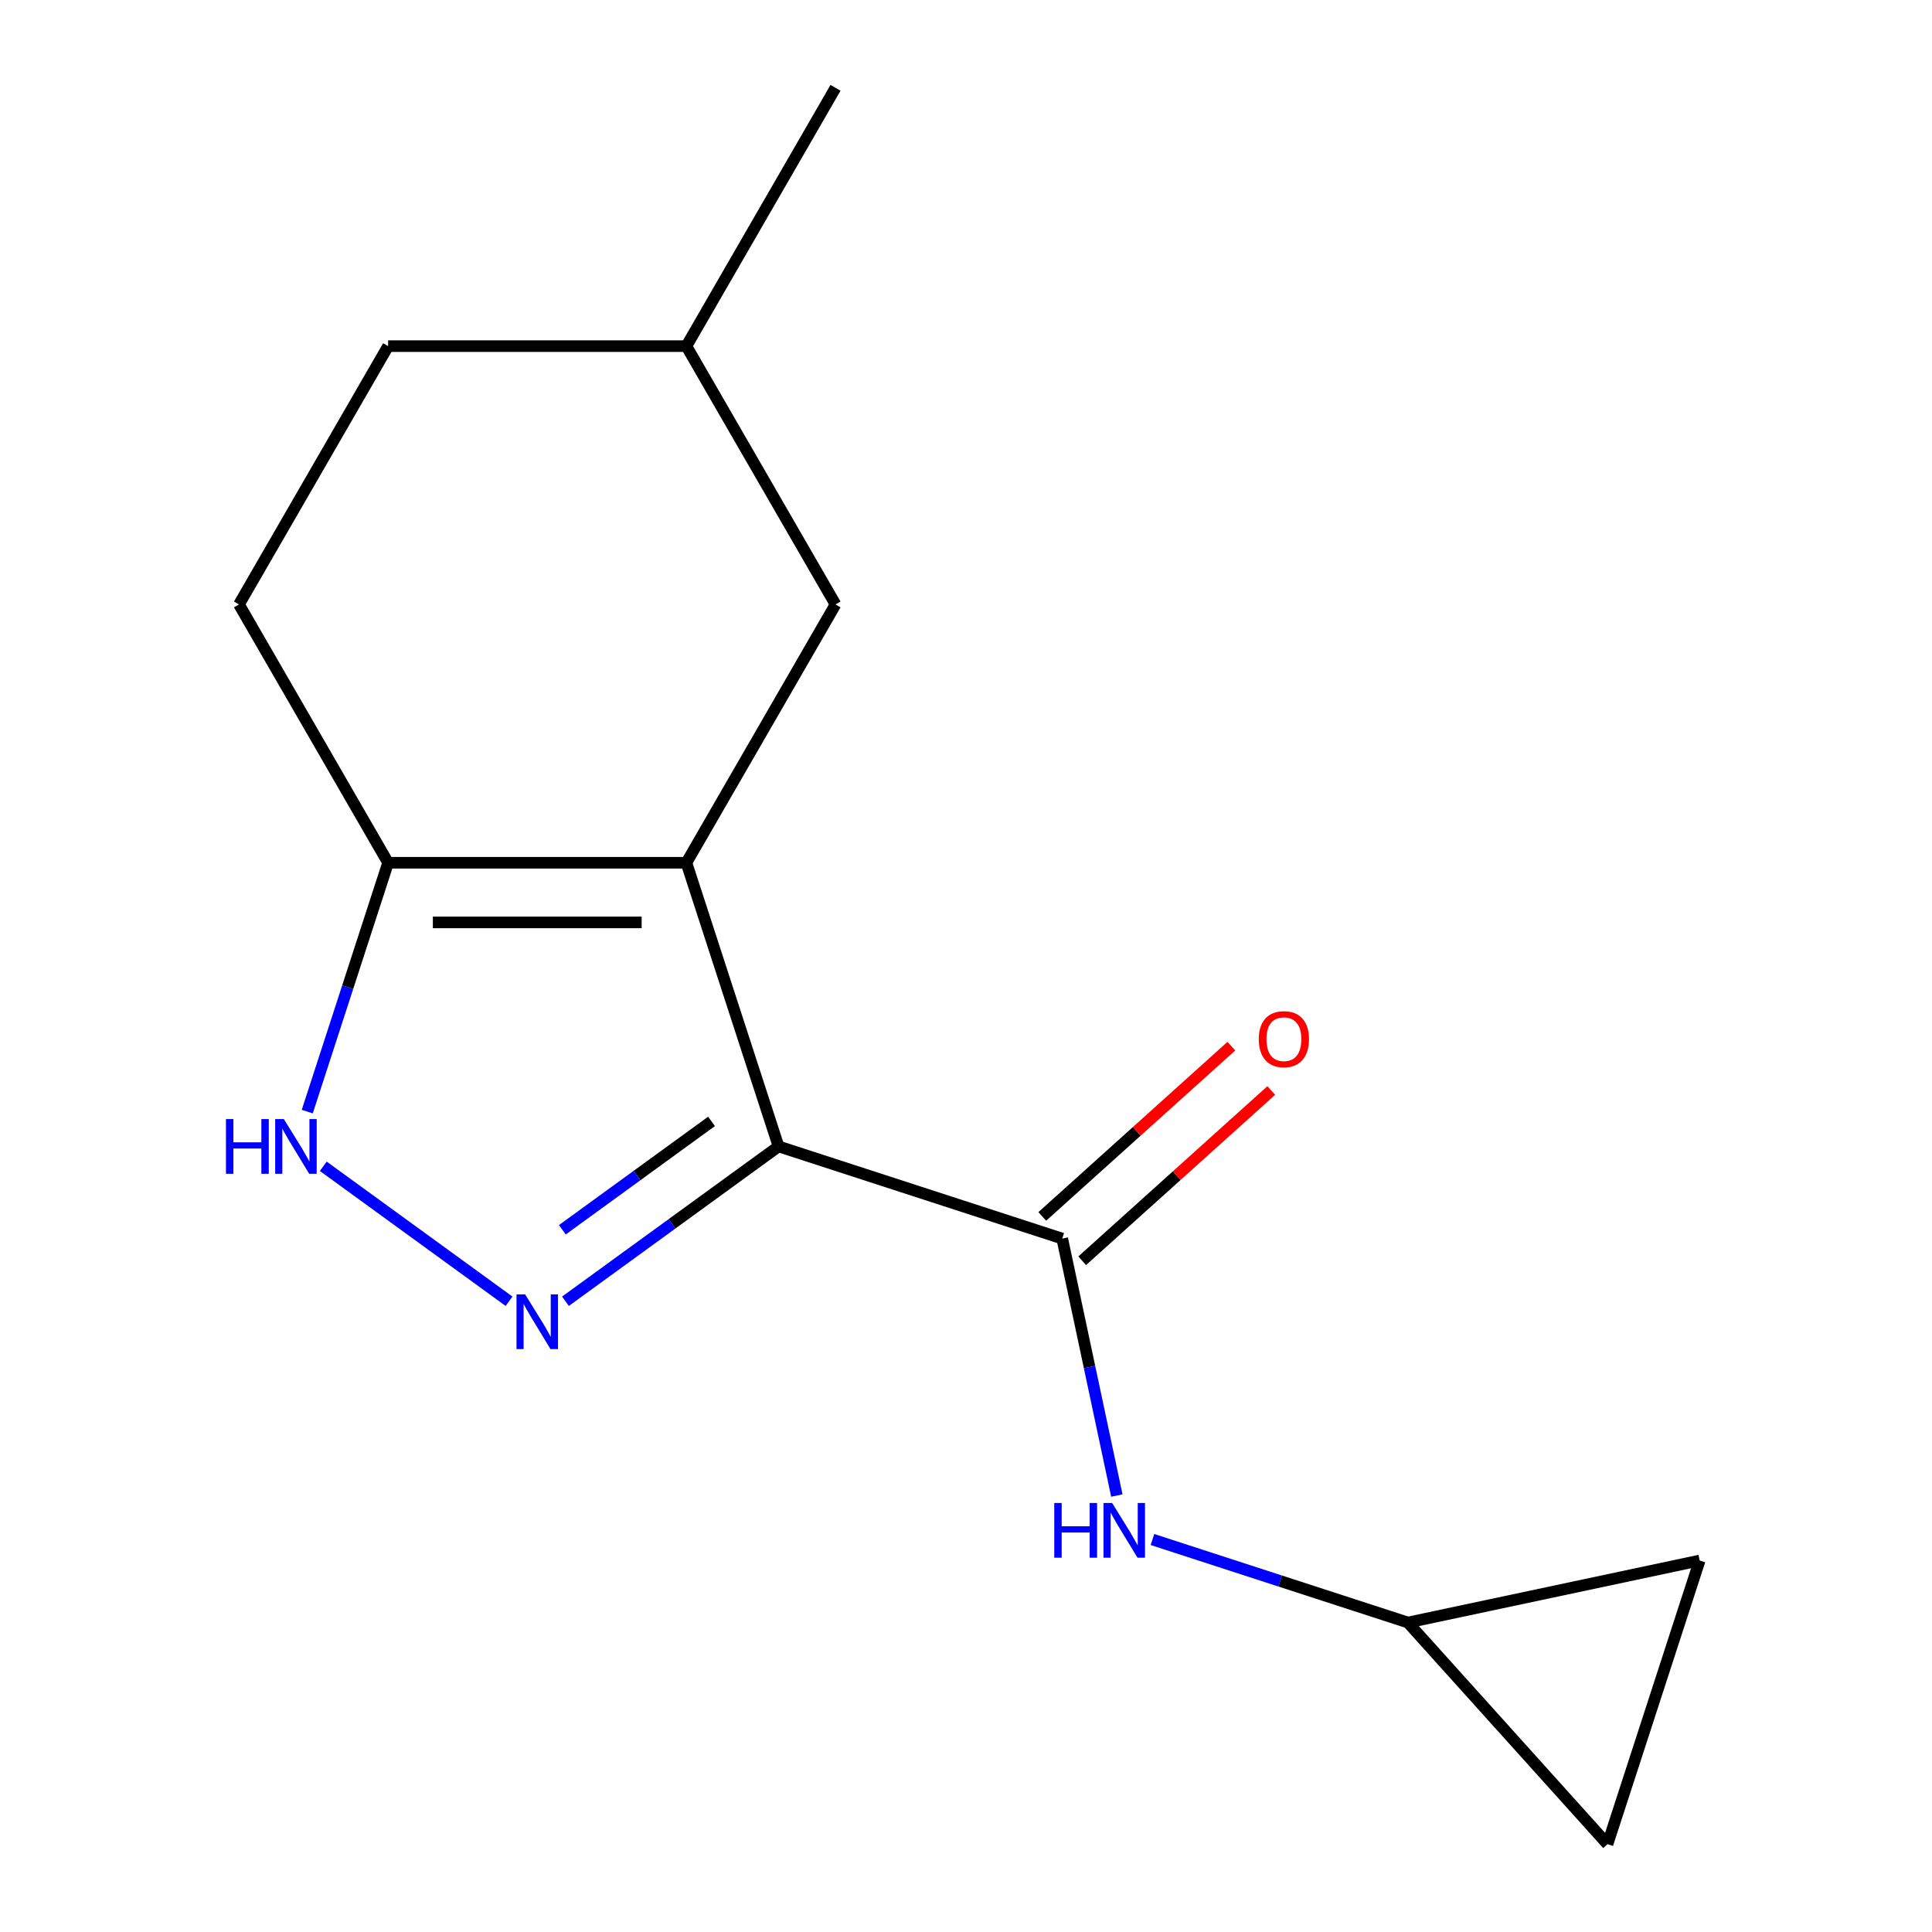 <?xml version='1.0' encoding='iso-8859-1'?>
<svg version='1.1' baseProfile='full'
              xmlns='http://www.w3.org/2000/svg'
                      xmlns:rdkit='http://www.rdkit.org/xml'
                      xmlns:xlink='http://www.w3.org/1999/xlink'
                  xml:space='preserve'
width='1000px' height='1000px' viewBox='0 0 1000 1000'>
<!-- END OF HEADER -->
<rect style='opacity:1.0;fill:#FFFFFF;stroke:none' width='1000' height='1000' x='0' y='0'> </rect>
<path class='bond-0' d='M 402.98,593.388 L 355.272,446.559' style='fill:none;fill-rule:evenodd;stroke:#000000;stroke-width:6px;stroke-linecap:butt;stroke-linejoin:miter;stroke-opacity:1' />
<path class='bond-1' d='M 402.98,593.388 L 347.83,633.457' style='fill:none;fill-rule:evenodd;stroke:#000000;stroke-width:6px;stroke-linecap:butt;stroke-linejoin:miter;stroke-opacity:1' />
<path class='bond-1' d='M 347.83,633.457 L 292.679,673.526' style='fill:none;fill-rule:evenodd;stroke:#0000FF;stroke-width:6px;stroke-linecap:butt;stroke-linejoin:miter;stroke-opacity:1' />
<path class='bond-1' d='M 368.286,580.429 L 329.68,608.477' style='fill:none;fill-rule:evenodd;stroke:#000000;stroke-width:6px;stroke-linecap:butt;stroke-linejoin:miter;stroke-opacity:1' />
<path class='bond-1' d='M 329.68,608.477 L 291.075,636.525' style='fill:none;fill-rule:evenodd;stroke:#0000FF;stroke-width:6px;stroke-linecap:butt;stroke-linejoin:miter;stroke-opacity:1' />
<path class='bond-2' d='M 402.98,593.388 L 549.809,641.096' style='fill:none;fill-rule:evenodd;stroke:#000000;stroke-width:6px;stroke-linecap:butt;stroke-linejoin:miter;stroke-opacity:1' />
<path class='bond-4' d='M 355.272,446.559 L 200.887,446.559' style='fill:none;fill-rule:evenodd;stroke:#000000;stroke-width:6px;stroke-linecap:butt;stroke-linejoin:miter;stroke-opacity:1' />
<path class='bond-4' d='M 332.114,477.436 L 224.045,477.436' style='fill:none;fill-rule:evenodd;stroke:#000000;stroke-width:6px;stroke-linecap:butt;stroke-linejoin:miter;stroke-opacity:1' />
<path class='bond-7' d='M 355.272,446.559 L 432.465,312.858' style='fill:none;fill-rule:evenodd;stroke:#000000;stroke-width:6px;stroke-linecap:butt;stroke-linejoin:miter;stroke-opacity:1' />
<path class='bond-3' d='M 263.48,673.526 L 167.328,603.668' style='fill:none;fill-rule:evenodd;stroke:#0000FF;stroke-width:6px;stroke-linecap:butt;stroke-linejoin:miter;stroke-opacity:1' />
<path class='bond-5' d='M 549.809,641.096 L 563.943,707.592' style='fill:none;fill-rule:evenodd;stroke:#000000;stroke-width:6px;stroke-linecap:butt;stroke-linejoin:miter;stroke-opacity:1' />
<path class='bond-5' d='M 563.943,707.592 L 578.077,774.088' style='fill:none;fill-rule:evenodd;stroke:#0000FF;stroke-width:6px;stroke-linecap:butt;stroke-linejoin:miter;stroke-opacity:1' />
<path class='bond-10' d='M 560.139,652.569 L 609.075,608.507' style='fill:none;fill-rule:evenodd;stroke:#000000;stroke-width:6px;stroke-linecap:butt;stroke-linejoin:miter;stroke-opacity:1' />
<path class='bond-10' d='M 609.075,608.507 L 658.01,564.445' style='fill:none;fill-rule:evenodd;stroke:#FF0000;stroke-width:6px;stroke-linecap:butt;stroke-linejoin:miter;stroke-opacity:1' />
<path class='bond-10' d='M 539.478,629.623 L 588.414,585.561' style='fill:none;fill-rule:evenodd;stroke:#000000;stroke-width:6px;stroke-linecap:butt;stroke-linejoin:miter;stroke-opacity:1' />
<path class='bond-10' d='M 588.414,585.561 L 637.349,541.499' style='fill:none;fill-rule:evenodd;stroke:#FF0000;stroke-width:6px;stroke-linecap:butt;stroke-linejoin:miter;stroke-opacity:1' />
<path class='bond-15' d='M 159.034,575.368 L 179.961,510.964' style='fill:none;fill-rule:evenodd;stroke:#0000FF;stroke-width:6px;stroke-linecap:butt;stroke-linejoin:miter;stroke-opacity:1' />
<path class='bond-15' d='M 179.961,510.964 L 200.887,446.559' style='fill:none;fill-rule:evenodd;stroke:#000000;stroke-width:6px;stroke-linecap:butt;stroke-linejoin:miter;stroke-opacity:1' />
<path class='bond-11' d='M 200.887,446.559 L 123.694,312.858' style='fill:none;fill-rule:evenodd;stroke:#000000;stroke-width:6px;stroke-linecap:butt;stroke-linejoin:miter;stroke-opacity:1' />
<path class='bond-6' d='M 596.507,796.851 L 662.622,818.333' style='fill:none;fill-rule:evenodd;stroke:#0000FF;stroke-width:6px;stroke-linecap:butt;stroke-linejoin:miter;stroke-opacity:1' />
<path class='bond-6' d='M 662.622,818.333 L 728.736,839.815' style='fill:none;fill-rule:evenodd;stroke:#000000;stroke-width:6px;stroke-linecap:butt;stroke-linejoin:miter;stroke-opacity:1' />
<path class='bond-8' d='M 728.736,839.815 L 879.748,807.716' style='fill:none;fill-rule:evenodd;stroke:#000000;stroke-width:6px;stroke-linecap:butt;stroke-linejoin:miter;stroke-opacity:1' />
<path class='bond-9' d='M 728.736,839.815 L 832.04,954.545' style='fill:none;fill-rule:evenodd;stroke:#000000;stroke-width:6px;stroke-linecap:butt;stroke-linejoin:miter;stroke-opacity:1' />
<path class='bond-12' d='M 432.465,312.858 L 355.272,179.156' style='fill:none;fill-rule:evenodd;stroke:#000000;stroke-width:6px;stroke-linecap:butt;stroke-linejoin:miter;stroke-opacity:1' />
<path class='bond-16' d='M 879.748,807.716 L 832.04,954.545' style='fill:none;fill-rule:evenodd;stroke:#000000;stroke-width:6px;stroke-linecap:butt;stroke-linejoin:miter;stroke-opacity:1' />
<path class='bond-17' d='M 123.694,312.858 L 200.887,179.156' style='fill:none;fill-rule:evenodd;stroke:#000000;stroke-width:6px;stroke-linecap:butt;stroke-linejoin:miter;stroke-opacity:1' />
<path class='bond-13' d='M 355.272,179.156 L 200.887,179.156' style='fill:none;fill-rule:evenodd;stroke:#000000;stroke-width:6px;stroke-linecap:butt;stroke-linejoin:miter;stroke-opacity:1' />
<path class='bond-14' d='M 355.272,179.156 L 432.465,45.455' style='fill:none;fill-rule:evenodd;stroke:#000000;stroke-width:6px;stroke-linecap:butt;stroke-linejoin:miter;stroke-opacity:1' />
<path  class='atom-2' d='M 271.82 669.973
L 281.1 684.973
Q 282.02 686.453, 283.5 689.133
Q 284.98 691.813, 285.06 691.973
L 285.06 669.973
L 288.82 669.973
L 288.82 698.293
L 284.94 698.293
L 274.98 681.893
Q 273.82 679.973, 272.58 677.773
Q 271.38 675.573, 271.02 674.893
L 271.02 698.293
L 267.34 698.293
L 267.34 669.973
L 271.82 669.973
' fill='#0000FF'/>
<path  class='atom-4' d='M 116.959 579.228
L 120.799 579.228
L 120.799 591.268
L 135.279 591.268
L 135.279 579.228
L 139.119 579.228
L 139.119 607.548
L 135.279 607.548
L 135.279 594.468
L 120.799 594.468
L 120.799 607.548
L 116.959 607.548
L 116.959 579.228
' fill='#0000FF'/>
<path  class='atom-4' d='M 146.919 579.228
L 156.199 594.228
Q 157.119 595.708, 158.599 598.388
Q 160.079 601.068, 160.159 601.228
L 160.159 579.228
L 163.919 579.228
L 163.919 607.548
L 160.039 607.548
L 150.079 591.148
Q 148.919 589.228, 147.679 587.028
Q 146.479 584.828, 146.119 584.148
L 146.119 607.548
L 142.439 607.548
L 142.439 579.228
L 146.919 579.228
' fill='#0000FF'/>
<path  class='atom-6' d='M 545.687 777.947
L 549.527 777.947
L 549.527 789.987
L 564.007 789.987
L 564.007 777.947
L 567.847 777.947
L 567.847 806.267
L 564.007 806.267
L 564.007 793.187
L 549.527 793.187
L 549.527 806.267
L 545.687 806.267
L 545.687 777.947
' fill='#0000FF'/>
<path  class='atom-6' d='M 575.647 777.947
L 584.927 792.947
Q 585.847 794.427, 587.327 797.107
Q 588.807 799.787, 588.887 799.947
L 588.887 777.947
L 592.647 777.947
L 592.647 806.267
L 588.767 806.267
L 578.807 789.867
Q 577.647 787.947, 576.407 785.747
Q 575.207 783.547, 574.847 782.867
L 574.847 806.267
L 571.167 806.267
L 571.167 777.947
L 575.647 777.947
' fill='#0000FF'/>
<path  class='atom-11' d='M 651.539 537.872
Q 651.539 531.072, 654.899 527.272
Q 658.259 523.472, 664.539 523.472
Q 670.819 523.472, 674.179 527.272
Q 677.539 531.072, 677.539 537.872
Q 677.539 544.752, 674.139 548.672
Q 670.739 552.552, 664.539 552.552
Q 658.299 552.552, 654.899 548.672
Q 651.539 544.792, 651.539 537.872
M 664.539 549.352
Q 668.859 549.352, 671.179 546.472
Q 673.539 543.552, 673.539 537.872
Q 673.539 532.312, 671.179 529.512
Q 668.859 526.672, 664.539 526.672
Q 660.219 526.672, 657.859 529.472
Q 655.539 532.272, 655.539 537.872
Q 655.539 543.592, 657.859 546.472
Q 660.219 549.352, 664.539 549.352
' fill='#FF0000'/>
</svg>
